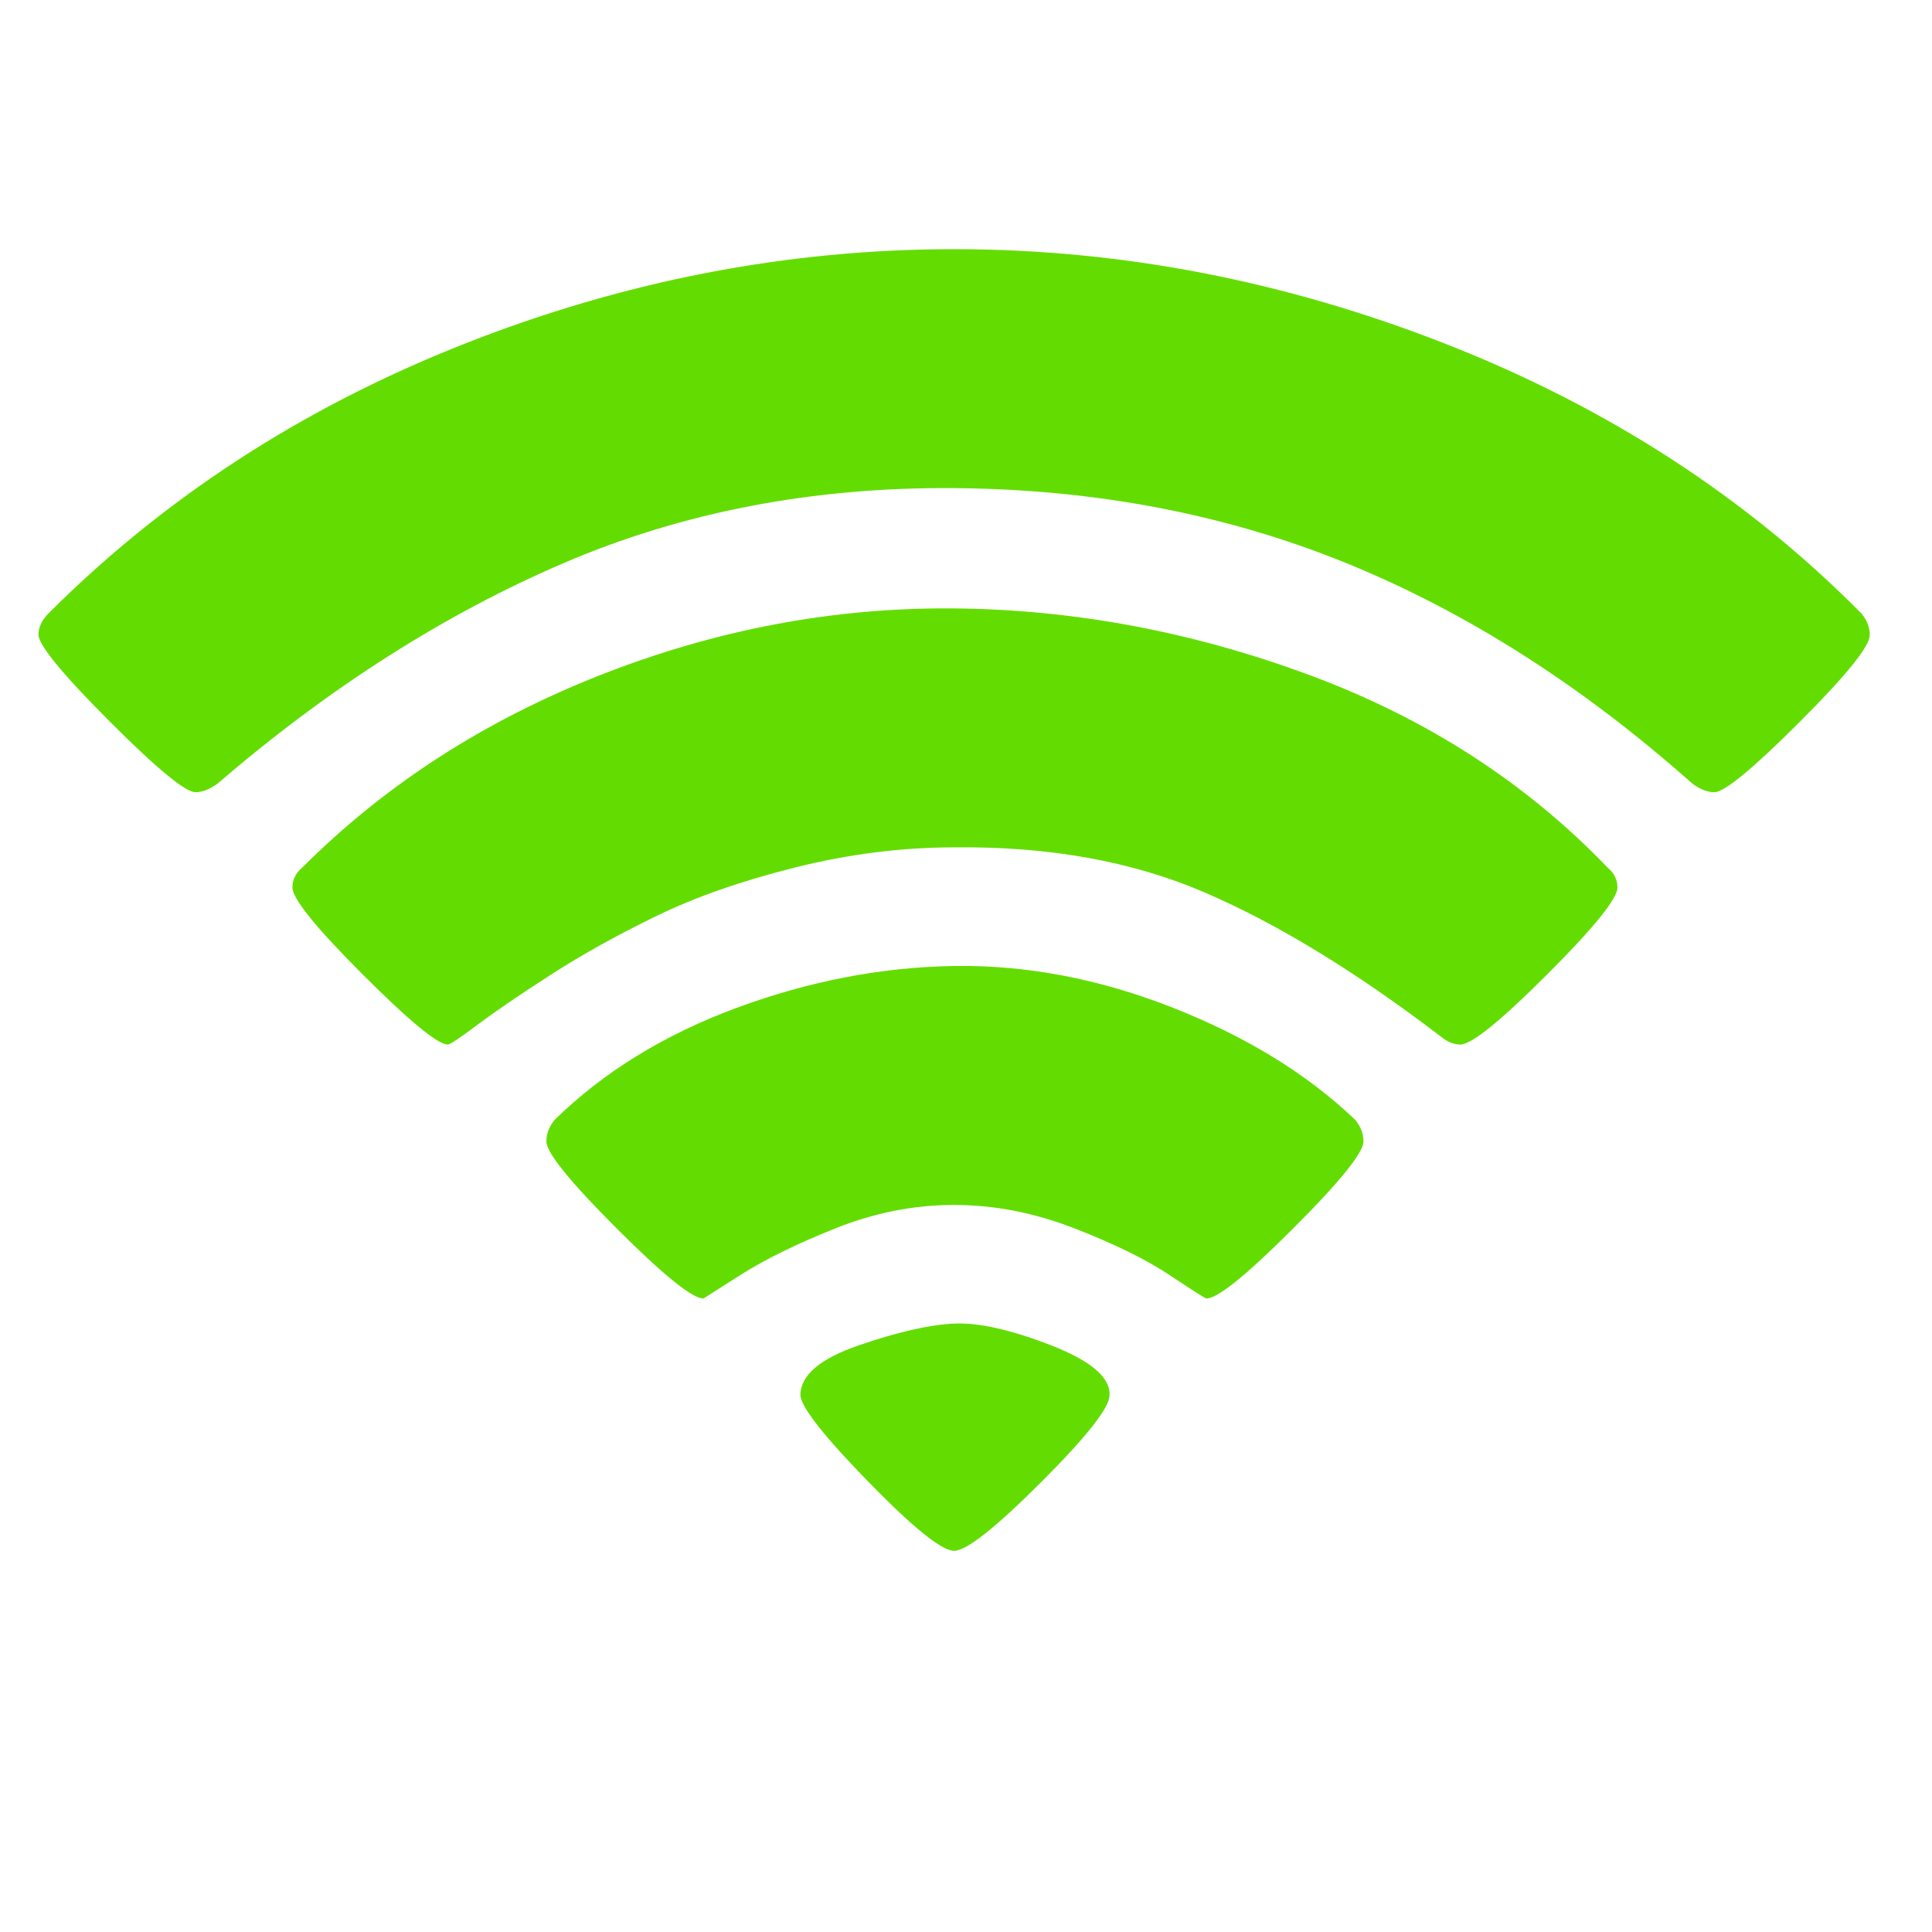 <?xml version="1.0" ?><svg version="1.1" xmlns="http://www.w3.org/2000/svg" width="250" height="250" viewBox="0 0 37 32">
<path style="fill:#63dd01" d="M18.272 27.2q-0.352 0-1.632-1.312t-1.312-1.664q0-0.576 1.12-0.96t1.824-0.416 1.856 0.416 1.12 0.96q0 0.352-1.312 1.664t-1.664 1.312zM23.104 22.368q-0.032 0-0.704-0.448t-1.824-0.896-2.304-0.448-2.272 0.448-1.824 0.896-0.704 0.448q-0.32 0-1.664-1.344t-1.344-1.664q0-0.224 0.16-0.416 1.408-1.376 3.488-2.144t4.16-0.8 4.192 0.8 3.488 2.144q0.16 0.192 0.16 0.416 0 0.32-1.344 1.664t-1.664 1.344zM27.968 17.504q-0.192 0-0.384-0.16-2.432-1.856-4.512-2.752t-4.8-0.864q-1.504 0-3.040 0.384t-2.656 0.928-2.016 1.12-1.408 0.96-0.576 0.384q-0.288 0-1.632-1.344t-1.344-1.664q0-0.224 0.192-0.384 2.368-2.368 5.696-3.68t6.784-1.28 6.816 1.28 5.696 3.68q0.192 0.16 0.192 0.384 0 0.32-1.344 1.664t-1.664 1.344zM32.832 12.672q-0.192 0-0.416-0.16-3.168-2.816-6.624-4.224t-7.52-1.44-7.488 1.44-6.624 4.224q-0.224 0.16-0.416 0.16-0.288 0-1.632-1.344t-1.376-1.664q0-0.224 0.192-0.416 3.328-3.328 7.936-5.152t9.408-1.824 9.44 1.824 7.936 5.152q0.16 0.192 0.16 0.416 0 0.32-1.344 1.664t-1.632 1.344z"></path>
</svg>
